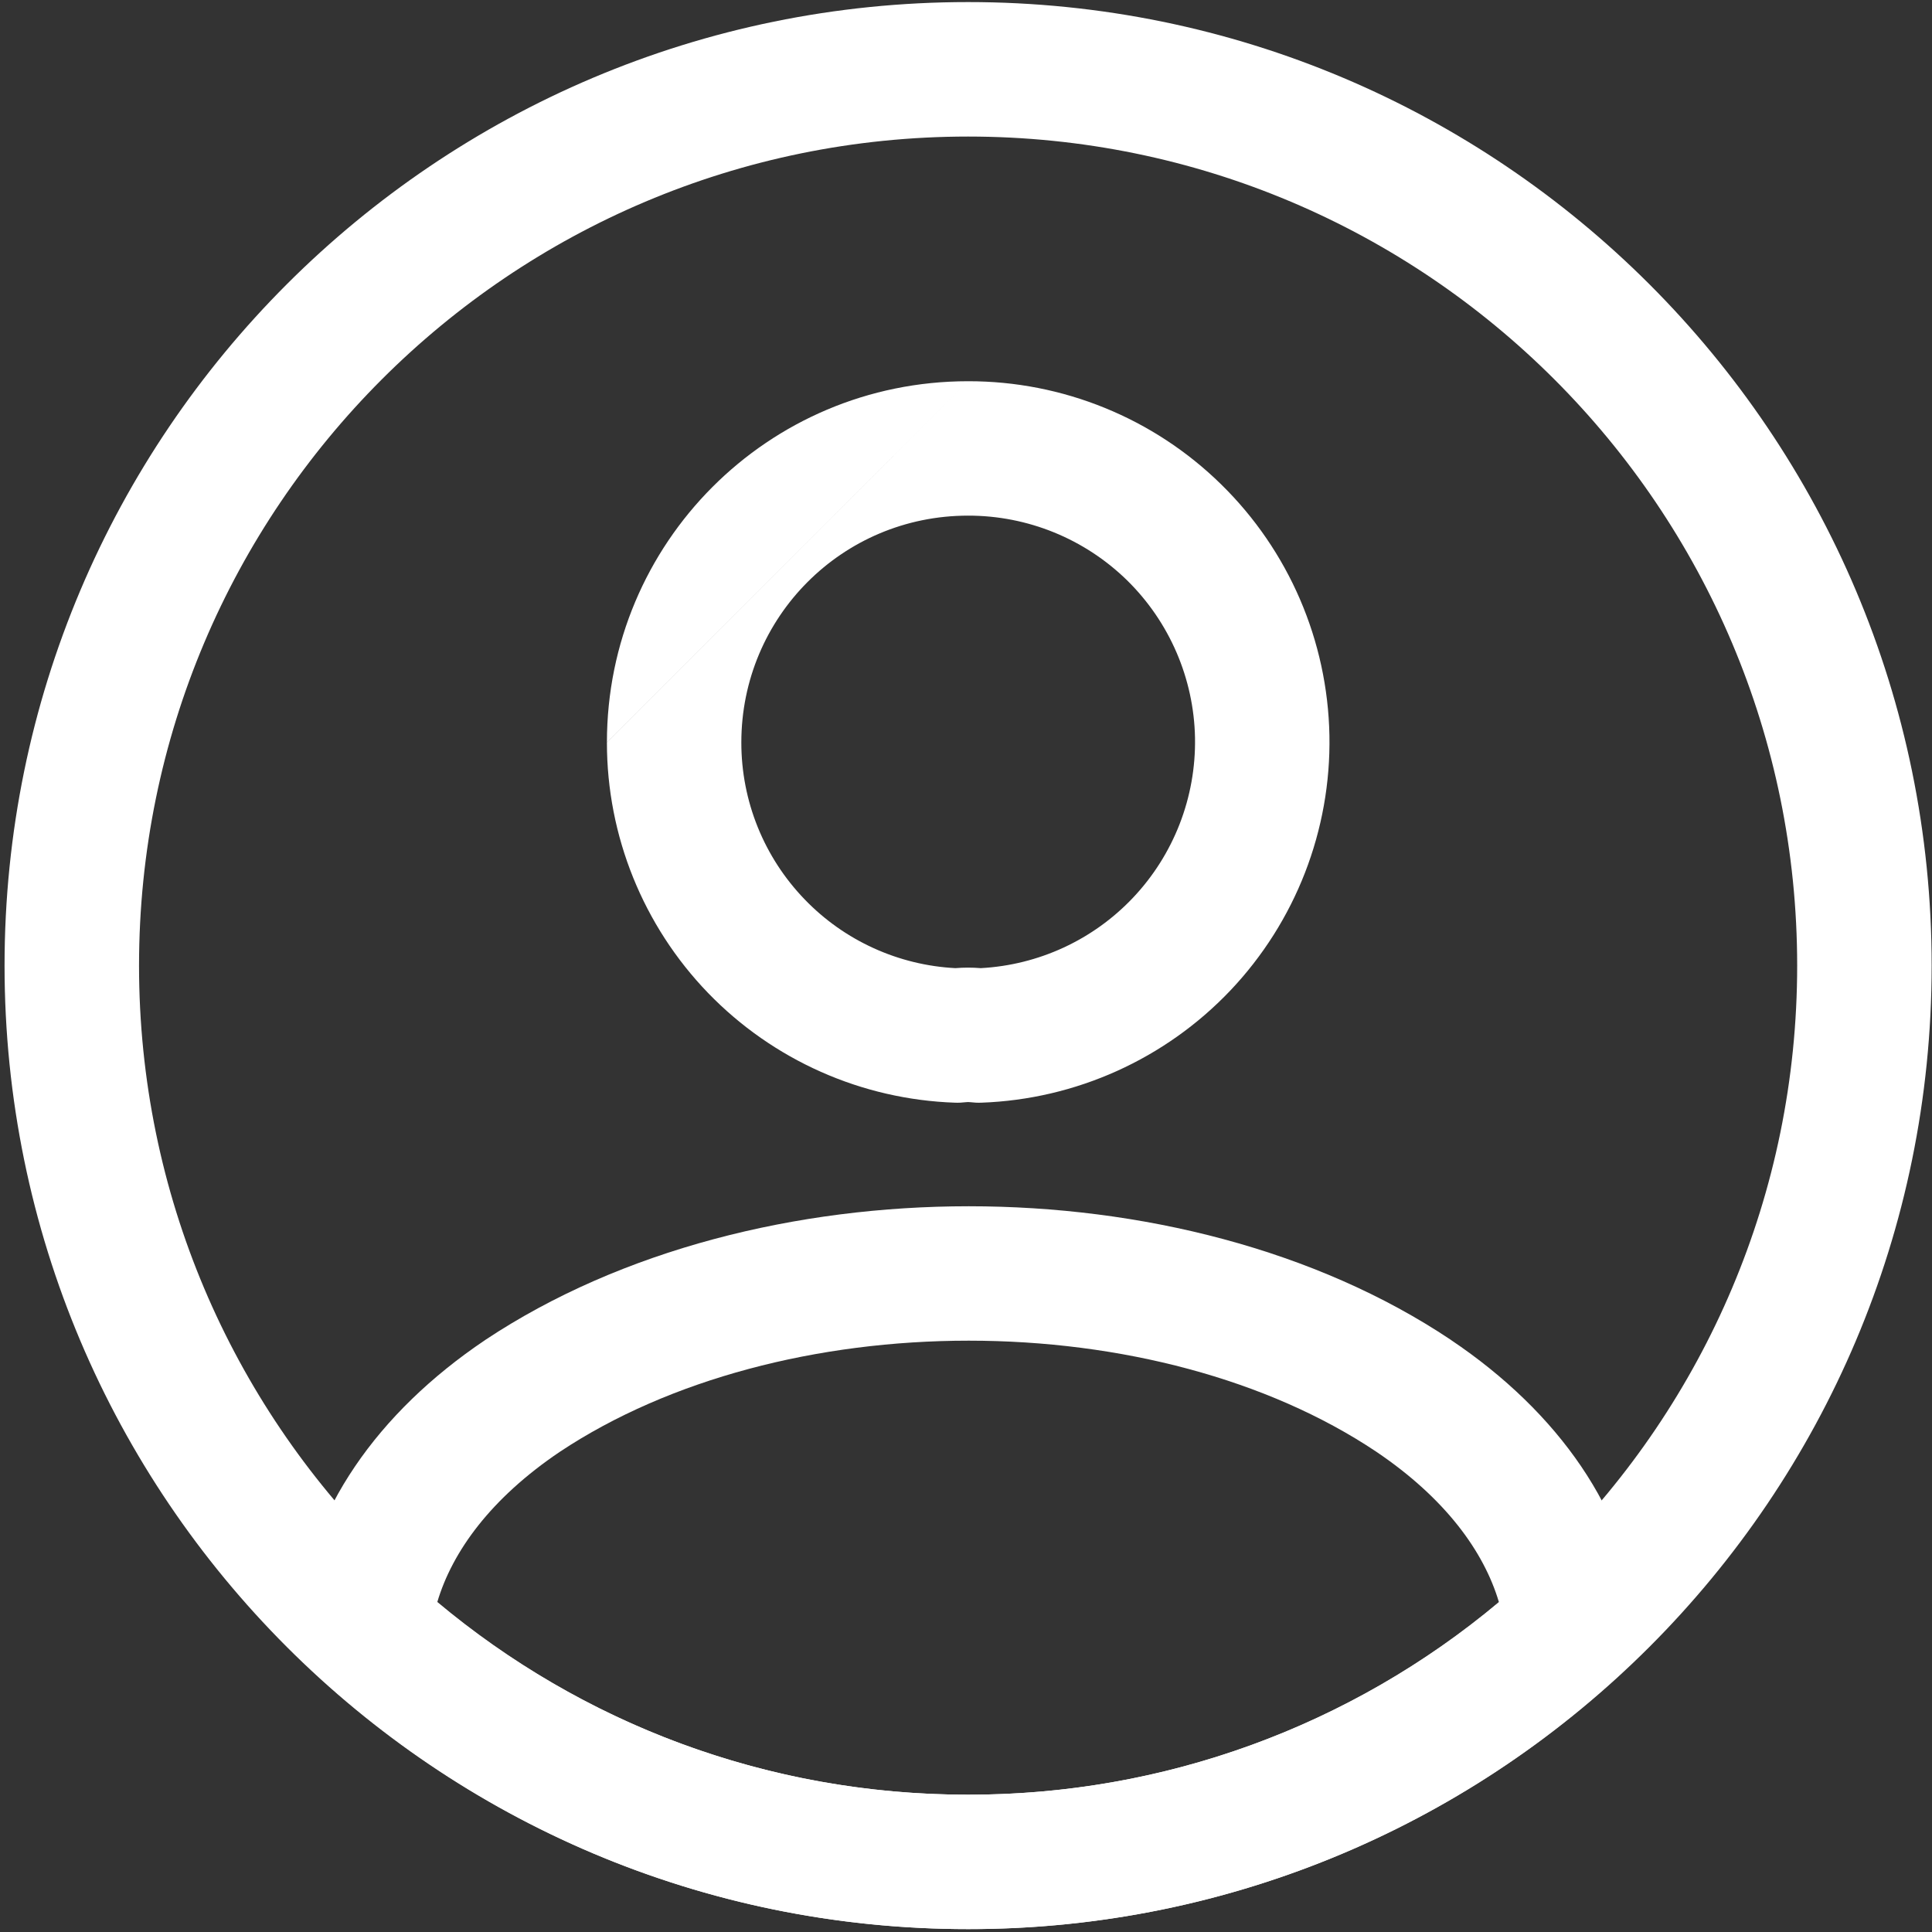 <svg xmlns="http://www.w3.org/2000/svg" width="28" height="28" viewBox="0 0 28 28" fill="none"><rect x="0" y="0" width="28" height="28" fill="#333333" stroke="none"/><path fill-rule="evenodd" clip-rule="evenodd" d="M16.335 8.411C15.72 7.809 14.893 7.472 14.032 7.473L14.03 7.473C12.206 7.473 10.744 8.945 10.744 10.76V10.76C10.743 11.61 11.073 12.426 11.664 13.037C12.239 13.633 13.02 13.988 13.846 14.031C13.969 14.021 14.092 14.021 14.214 14.031C15.052 13.986 15.841 13.622 16.419 13.012C17.011 12.387 17.334 11.555 17.319 10.694C17.303 9.834 16.949 9.014 16.335 8.411ZM14.03 5.525C15.401 5.523 16.719 6.059 17.698 7.02C18.678 7.98 19.241 9.287 19.267 10.659C19.292 12.03 18.777 13.357 17.833 14.353C16.889 15.348 15.591 15.933 14.22 15.981C14.168 15.983 14.116 15.98 14.065 15.974C14.042 15.971 14.019 15.971 13.996 15.974C13.945 15.98 13.893 15.983 13.842 15.981C12.488 15.935 11.204 15.365 10.262 14.391C9.321 13.416 8.795 12.114 8.796 10.76M14.03 5.525C11.126 5.525 8.796 7.872 8.796 10.759ZM8.116 21.039C7.115 21.713 6.556 22.484 6.338 23.217C8.425 24.964 11.1 26.01 14.03 26.01L14.032 26.01C16.85 26.015 19.573 25.022 21.723 23.218C21.505 22.484 20.945 21.713 19.944 21.038C18.372 19.987 16.234 19.43 14.04 19.43C11.848 19.43 9.702 19.986 8.116 21.039ZM14.04 17.482C16.529 17.482 19.067 18.107 21.028 19.419L21.03 19.421C22.593 20.472 23.586 21.899 23.754 23.478C23.787 23.785 23.672 24.089 23.445 24.298C20.878 26.657 17.516 27.964 14.03 27.958C10.399 27.958 7.102 26.574 4.617 24.299C4.389 24.09 4.274 23.785 4.306 23.478C4.474 21.899 5.468 20.472 7.031 19.421L7.035 19.418L7.035 19.418C9.008 18.108 11.551 17.482 14.04 17.482ZM14.03 27.958C14.029 27.958 14.029 27.958 14.029 27.958L14.03 26.984V27.958C14.03 27.958 14.03 27.958 14.03 27.958Z" fill="white"></path><path fill-rule="evenodd" clip-rule="evenodd" d="M0.066 13.994C0.066 6.282 6.318 0.03 14.03 0.03C21.743 0.03 27.995 6.282 27.995 13.994C27.995 21.706 21.743 27.958 14.03 27.958C6.318 27.958 0.066 21.706 0.066 13.994ZM14.03 1.979C7.394 1.979 2.015 7.358 2.015 13.994C2.015 20.63 7.394 26.01 14.03 26.01C20.667 26.01 26.046 20.63 26.046 13.994C26.046 7.358 20.667 1.979 14.03 1.979Z" fill="white"></path></svg>